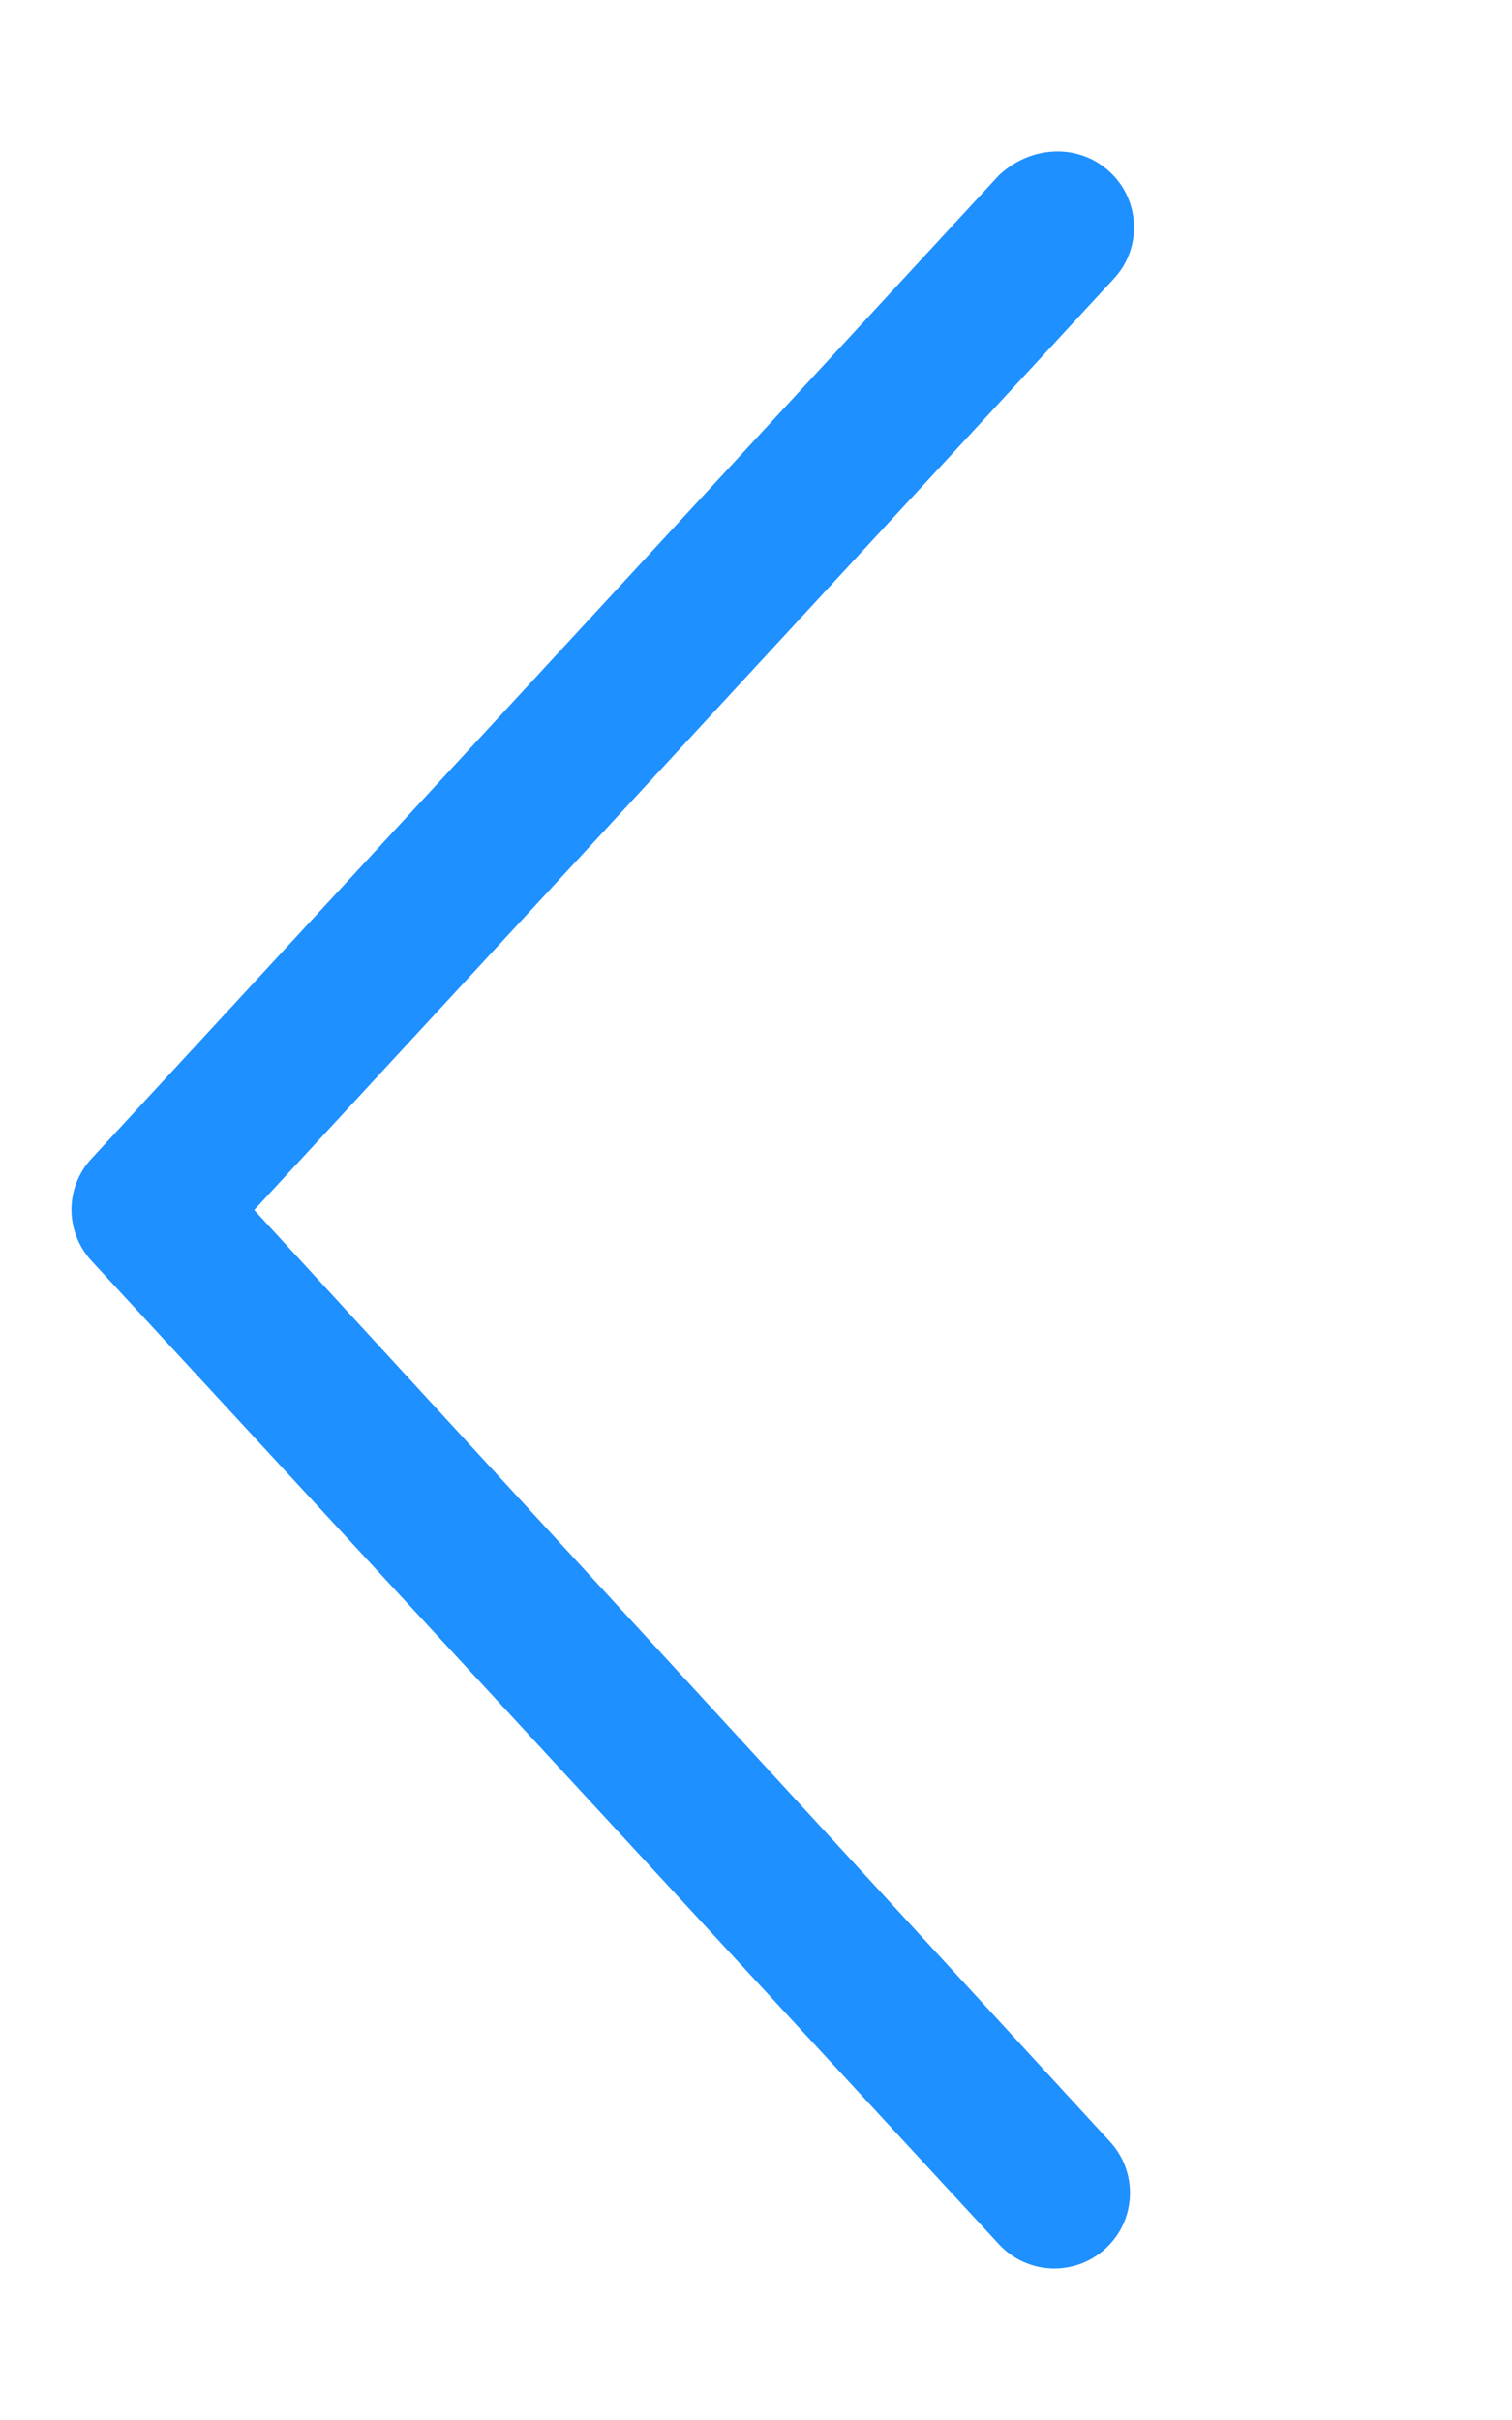 <?xml version="1.0" encoding="utf-8"?>
<!-- Generator: Adobe Illustrator 25.4.1, SVG Export Plug-In . SVG Version: 6.00 Build 0)  -->
<svg version="1.1" id="Layer_1" xmlns="http://www.w3.org/2000/svg" xmlns:xlink="http://www.w3.org/1999/xlink" x="0px" y="0px"
	 viewBox="0 0 320 512" style="enable-background:new 0 0 320 512;" xml:space="preserve">
<style type="text/css">
	.st0{fill:#1E90FF;}
</style>
<path class="st0" d="M234.8,36.3c3.4,3.1,5.2,7.4,5.2,11.8c0,3.9-1.4,7.8-4.3,10.9L53.8,256l181.1,197.1c6,6.5,5.6,16.6-0.9,22.6
	s-16.6,5.6-22.6-0.9l-192-208c-5.7-6.2-5.7-15.6,0-21.7l192-208C218.2,30.7,228.3,30.3,234.8,36.3z"/>
</svg>
